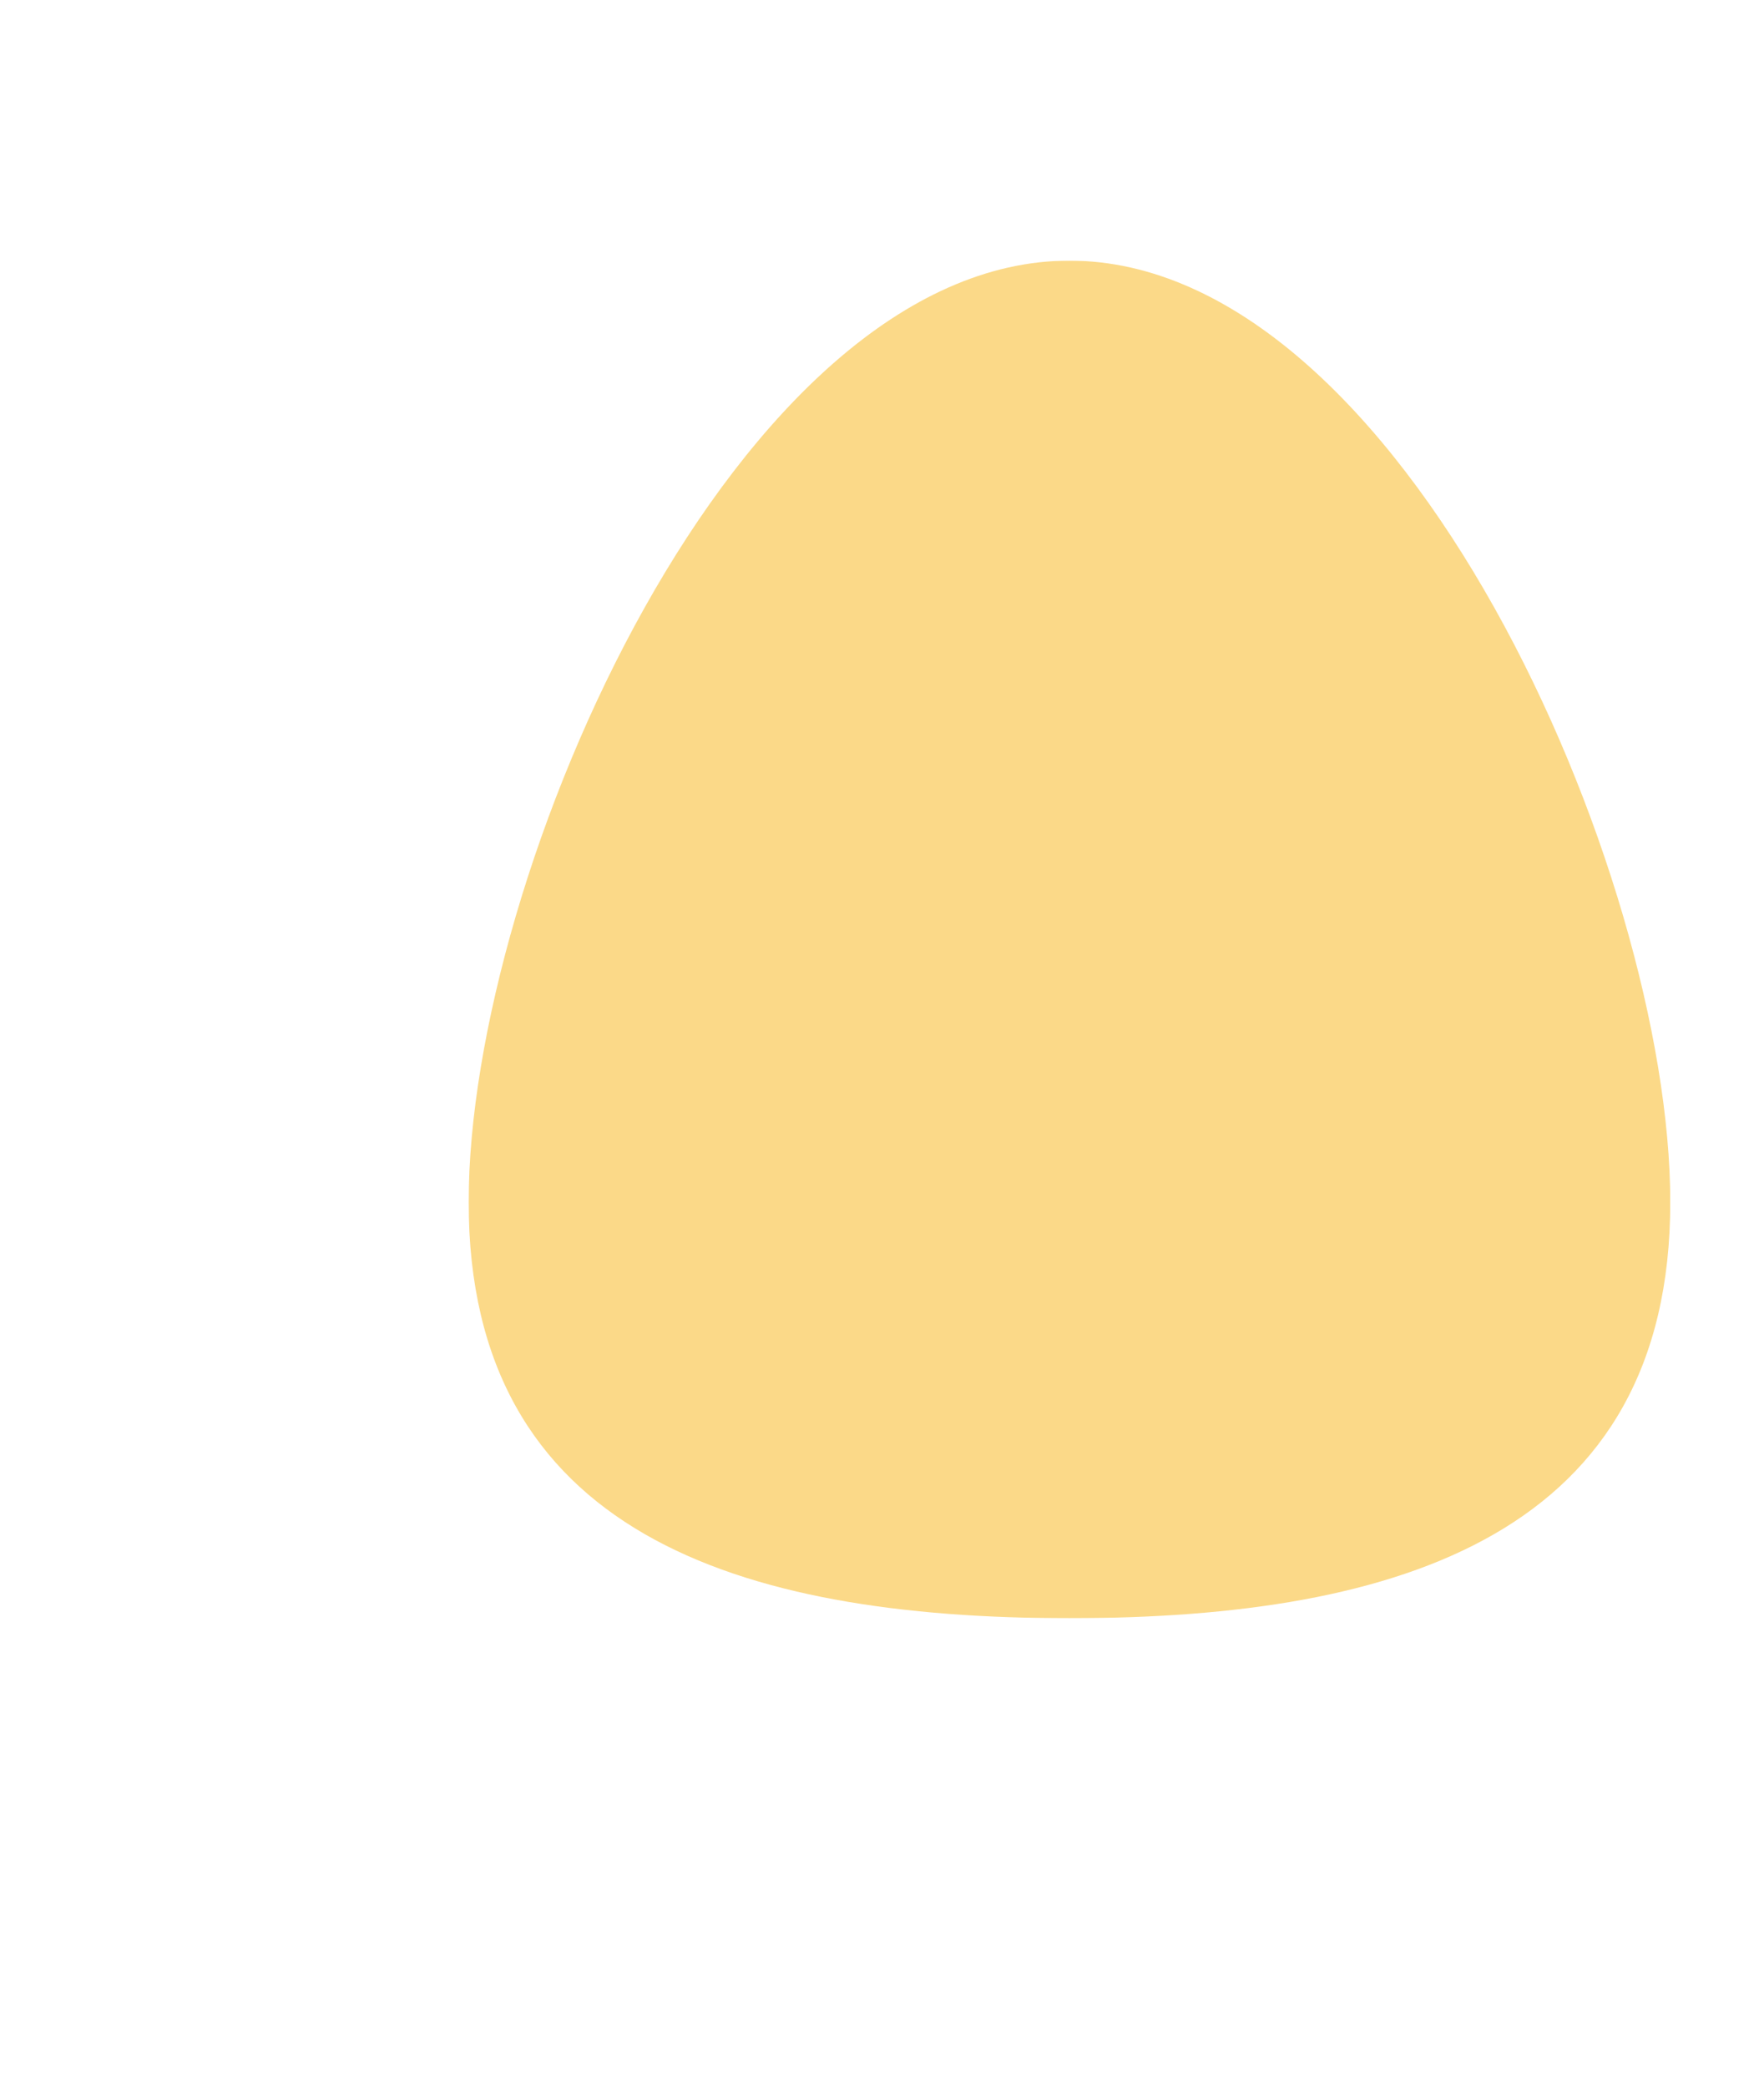 <svg width="941" height="1113" viewBox="0 0 941 1113" fill="none" xmlns="http://www.w3.org/2000/svg">
<g clip-path="url(#clip0_4_23)" filter="url(#filter0_f_4_23)">
<g filter="url(#filter1_f_4_23)">
<path d="M891 641.148C891 817.252 747.509 863 570.482 863C393.456 863 250 817.252 250 641.148C250 465.045 393.491 139 570.482 139C747.474 139 891 465.01 891 641.148Z" fill="#F8C03A" fill-opacity="0.6"/>
</g>
</g>
<defs>
<filter id="filter0_f_4_23" x="0" y="-111" width="1141" height="1224" filterUnits="userSpaceOnUse" color-interpolation-filters="sRGB">
<feFlood flood-opacity="0" result="BackgroundImageFix"/>
<feBlend mode="normal" in="SourceGraphic" in2="BackgroundImageFix" result="shape"/>
<feGaussianBlur stdDeviation="125" result="effect1_foregroundBlur_4_23"/>
</filter>
<filter id="filter1_f_4_23" x="0" y="-111" width="1141" height="1224" filterUnits="userSpaceOnUse" color-interpolation-filters="sRGB">
<feFlood flood-opacity="0" result="BackgroundImageFix"/>
<feBlend mode="normal" in="SourceGraphic" in2="BackgroundImageFix" result="shape"/>
<feGaussianBlur stdDeviation="125" result="effect1_foregroundBlur_4_23"/>
</filter>
<clipPath id="clip0_4_23">
<rect width="641" height="724" fill="white" transform="translate(250 139)"/>
</clipPath>
</defs>
</svg>
